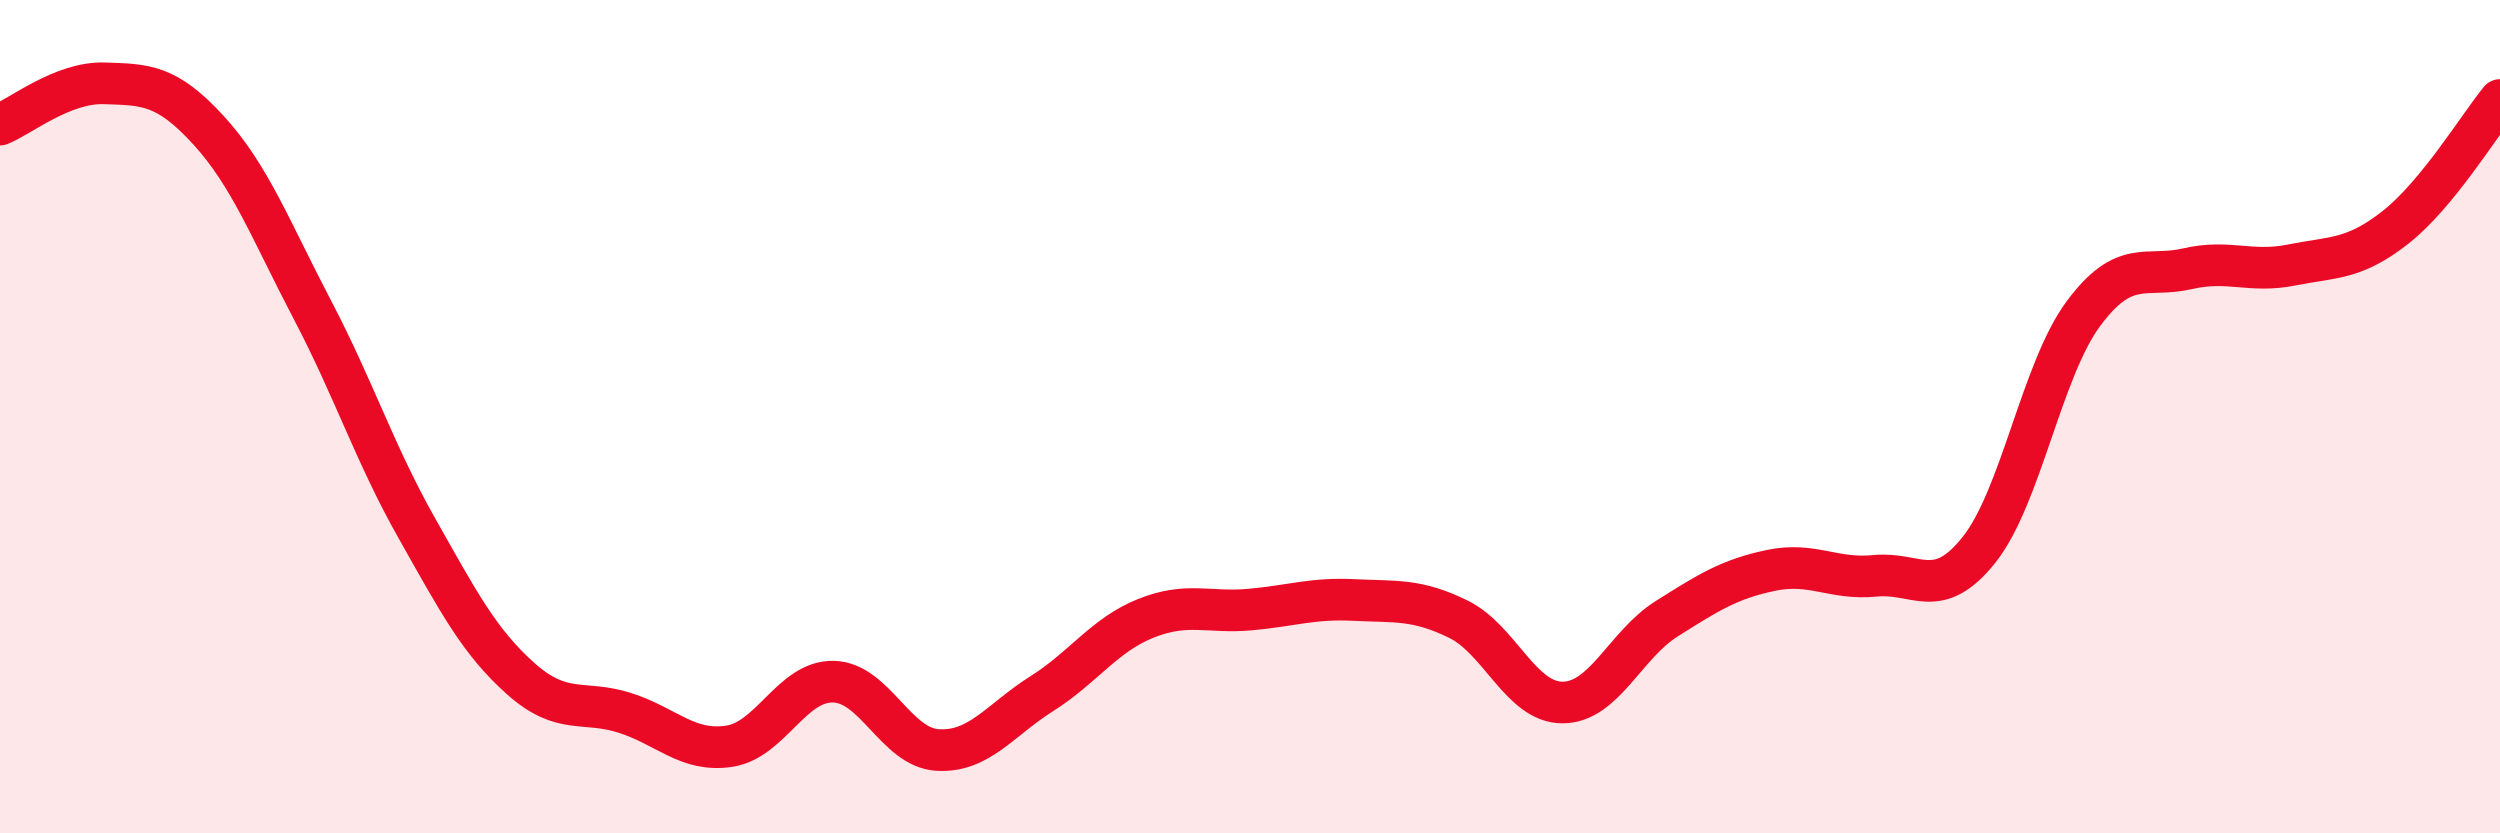 
    <svg width="60" height="20" viewBox="0 0 60 20" xmlns="http://www.w3.org/2000/svg">
      <path
        d="M 0,2.99 C 0.5,2.79 1.5,1.97 2.5,2 C 3.5,2.03 4,2.03 5,3.12 C 6,4.21 6.5,5.53 7.5,7.44 C 8.5,9.35 9,10.9 10,12.67 C 11,14.44 11.5,15.4 12.5,16.29 C 13.5,17.18 14,16.79 15,17.11 C 16,17.43 16.5,18.06 17.5,17.91 C 18.5,17.76 19,16.34 20,16.36 C 21,16.38 21.5,17.94 22.5,18 C 23.5,18.06 24,17.28 25,16.65 C 26,16.02 26.5,15.24 27.5,14.84 C 28.5,14.44 29,14.72 30,14.63 C 31,14.54 31.5,14.35 32.5,14.4 C 33.5,14.45 34,14.37 35,14.86 C 36,15.35 36.5,16.86 37.5,16.86 C 38.5,16.86 39,15.48 40,14.85 C 41,14.22 41.5,13.9 42.5,13.69 C 43.5,13.48 44,13.92 45,13.82 C 46,13.72 46.5,14.45 47.5,13.19 C 48.5,11.93 49,8.88 50,7.53 C 51,6.18 51.5,6.68 52.5,6.45 C 53.5,6.22 54,6.56 55,6.36 C 56,6.16 56.5,6.24 57.5,5.45 C 58.5,4.66 59.5,3.01 60,2.4L60 20L0 20Z"
        fill="#EB0A25"
        opacity="0.1"
        stroke-linecap="round"
        stroke-linejoin="round"
      />
      <path
        d="M 0,2.99 C 0.5,2.79 1.5,1.97 2.5,2 C 3.5,2.03 4,2.03 5,3.12 C 6,4.21 6.5,5.53 7.5,7.44 C 8.5,9.35 9,10.9 10,12.67 C 11,14.44 11.5,15.4 12.5,16.29 C 13.5,17.18 14,16.79 15,17.11 C 16,17.43 16.5,18.06 17.5,17.91 C 18.5,17.76 19,16.34 20,16.36 C 21,16.38 21.5,17.94 22.5,18 C 23.5,18.06 24,17.28 25,16.65 C 26,16.02 26.5,15.24 27.5,14.84 C 28.5,14.44 29,14.72 30,14.63 C 31,14.54 31.5,14.35 32.5,14.4 C 33.5,14.45 34,14.37 35,14.86 C 36,15.35 36.5,16.86 37.5,16.86 C 38.5,16.86 39,15.48 40,14.85 C 41,14.22 41.5,13.9 42.5,13.69 C 43.5,13.48 44,13.92 45,13.82 C 46,13.72 46.5,14.45 47.5,13.19 C 48.5,11.93 49,8.88 50,7.53 C 51,6.18 51.5,6.68 52.5,6.45 C 53.5,6.22 54,6.56 55,6.36 C 56,6.16 56.5,6.24 57.5,5.45 C 58.5,4.66 59.5,3.01 60,2.4"
        stroke="#EB0A25"
        stroke-width="1"
        fill="none"
        stroke-linecap="round"
        stroke-linejoin="round"
      />
    </svg>
  